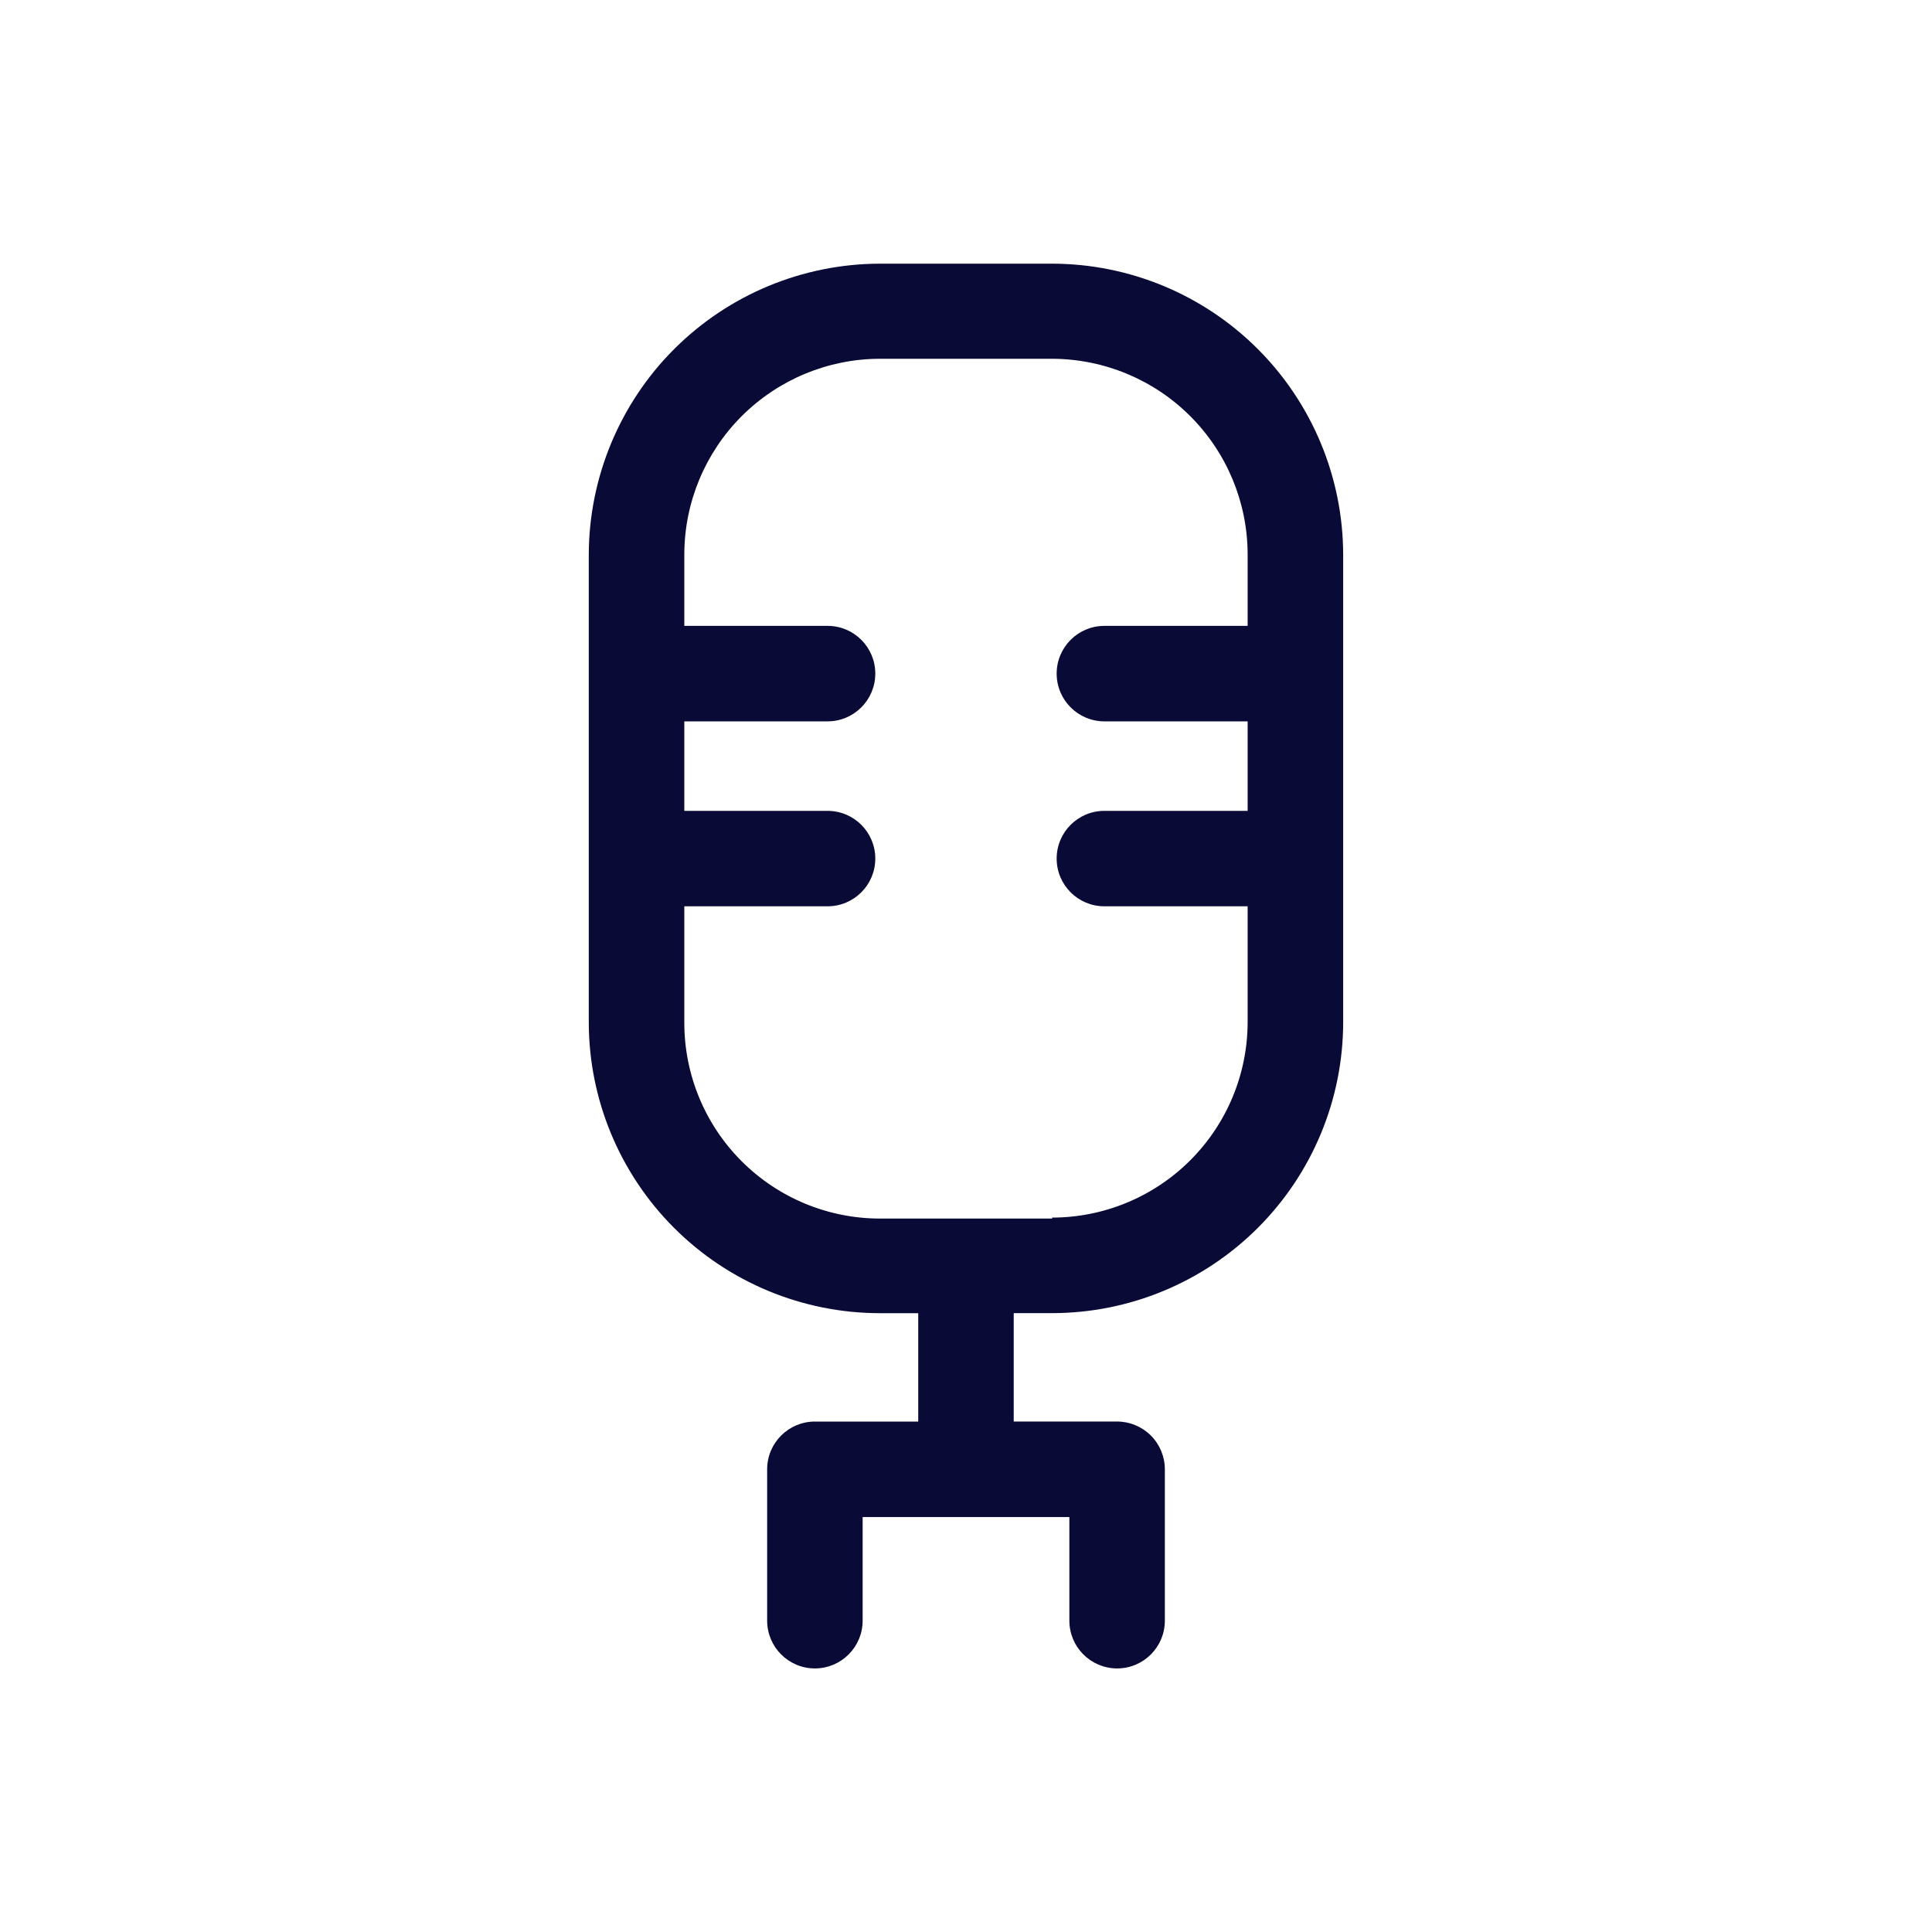 <?xml version="1.0" encoding="utf-8"?>
<!-- Generator: Adobe Illustrator 24.1.2, SVG Export Plug-In . SVG Version: 6.00 Build 0)  -->
<svg version="1.1" id="Calque_1" xmlns="http://www.w3.org/2000/svg" xmlns:xlink="http://www.w3.org/1999/xlink" x="0px" y="0px"
	 viewBox="0 0 400 400" style="enable-background:new 0 0 400 400;" xml:space="preserve">
<style type="text/css">
	.st0{fill:#0A0A37;}
</style>
<path class="st0" d="M217.84,54.59h-35.68c-15.97,0.03-31.28,6.39-42.58,17.68c-11.29,11.29-17.65,26.61-17.68,42.58v96.78
	c0.01,15.98,6.36,31.29,17.66,42.59c11.29,11.29,26.61,17.65,42.59,17.66h7.96v22.44l-21.4,0c-5.46,0-9.88,4.43-9.88,9.88v31.34
	c0,5.46,4.43,9.89,9.88,9.89c5.46,0,9.89-4.43,9.89-9.89v-21.45h42.8v21.45h0c0,5.46,4.43,9.89,9.89,9.89
	c5.46,0,9.88-4.43,9.88-9.89v-31.34c0-2.62-1.04-5.13-2.9-6.99c-1.85-1.85-4.37-2.9-6.99-2.9h-21.4v-22.44h7.96
	c15.98-0.01,31.29-6.37,42.59-17.66c11.3-11.3,17.65-26.61,17.66-42.59v-96.78c-0.03-15.97-6.38-31.28-17.68-42.58
	C249.12,60.97,233.82,54.61,217.84,54.59L217.84,54.59z M217.84,252.29h-35.68c-10.73-0.01-21.02-4.28-28.61-11.87
	c-7.59-7.59-11.86-17.88-11.87-28.61v-24.17h29.66h0c5.46,0,9.88-4.43,9.88-9.88c0-5.46-4.42-9.88-9.88-9.88h-29.66l0-18.53h29.66h0
	c5.46,0,9.88-4.43,9.88-9.89c0-5.46-4.42-9.88-9.88-9.88h-29.66v-14.83h0c0.02-10.73,4.3-21.01,11.88-28.59
	c7.59-7.58,17.87-11.86,28.59-11.88h35.69h0c10.73,0.03,21.01,4.3,28.59,11.88c7.59,7.59,11.86,17.87,11.88,28.59v14.83h-29.66h0
	c-5.46,0-9.88,4.43-9.88,9.88c0,5.46,4.42,9.89,9.88,9.89h29.66l0,18.53h-29.66h0c-5.46,0-9.88,4.42-9.88,9.88
	c0,5.46,4.42,9.88,9.88,9.88h29.66v23.97h0c-0.01,10.73-4.28,21.02-11.87,28.61c-7.59,7.59-17.88,11.86-28.61,11.87L217.84,252.29z"
	/>
</svg>
